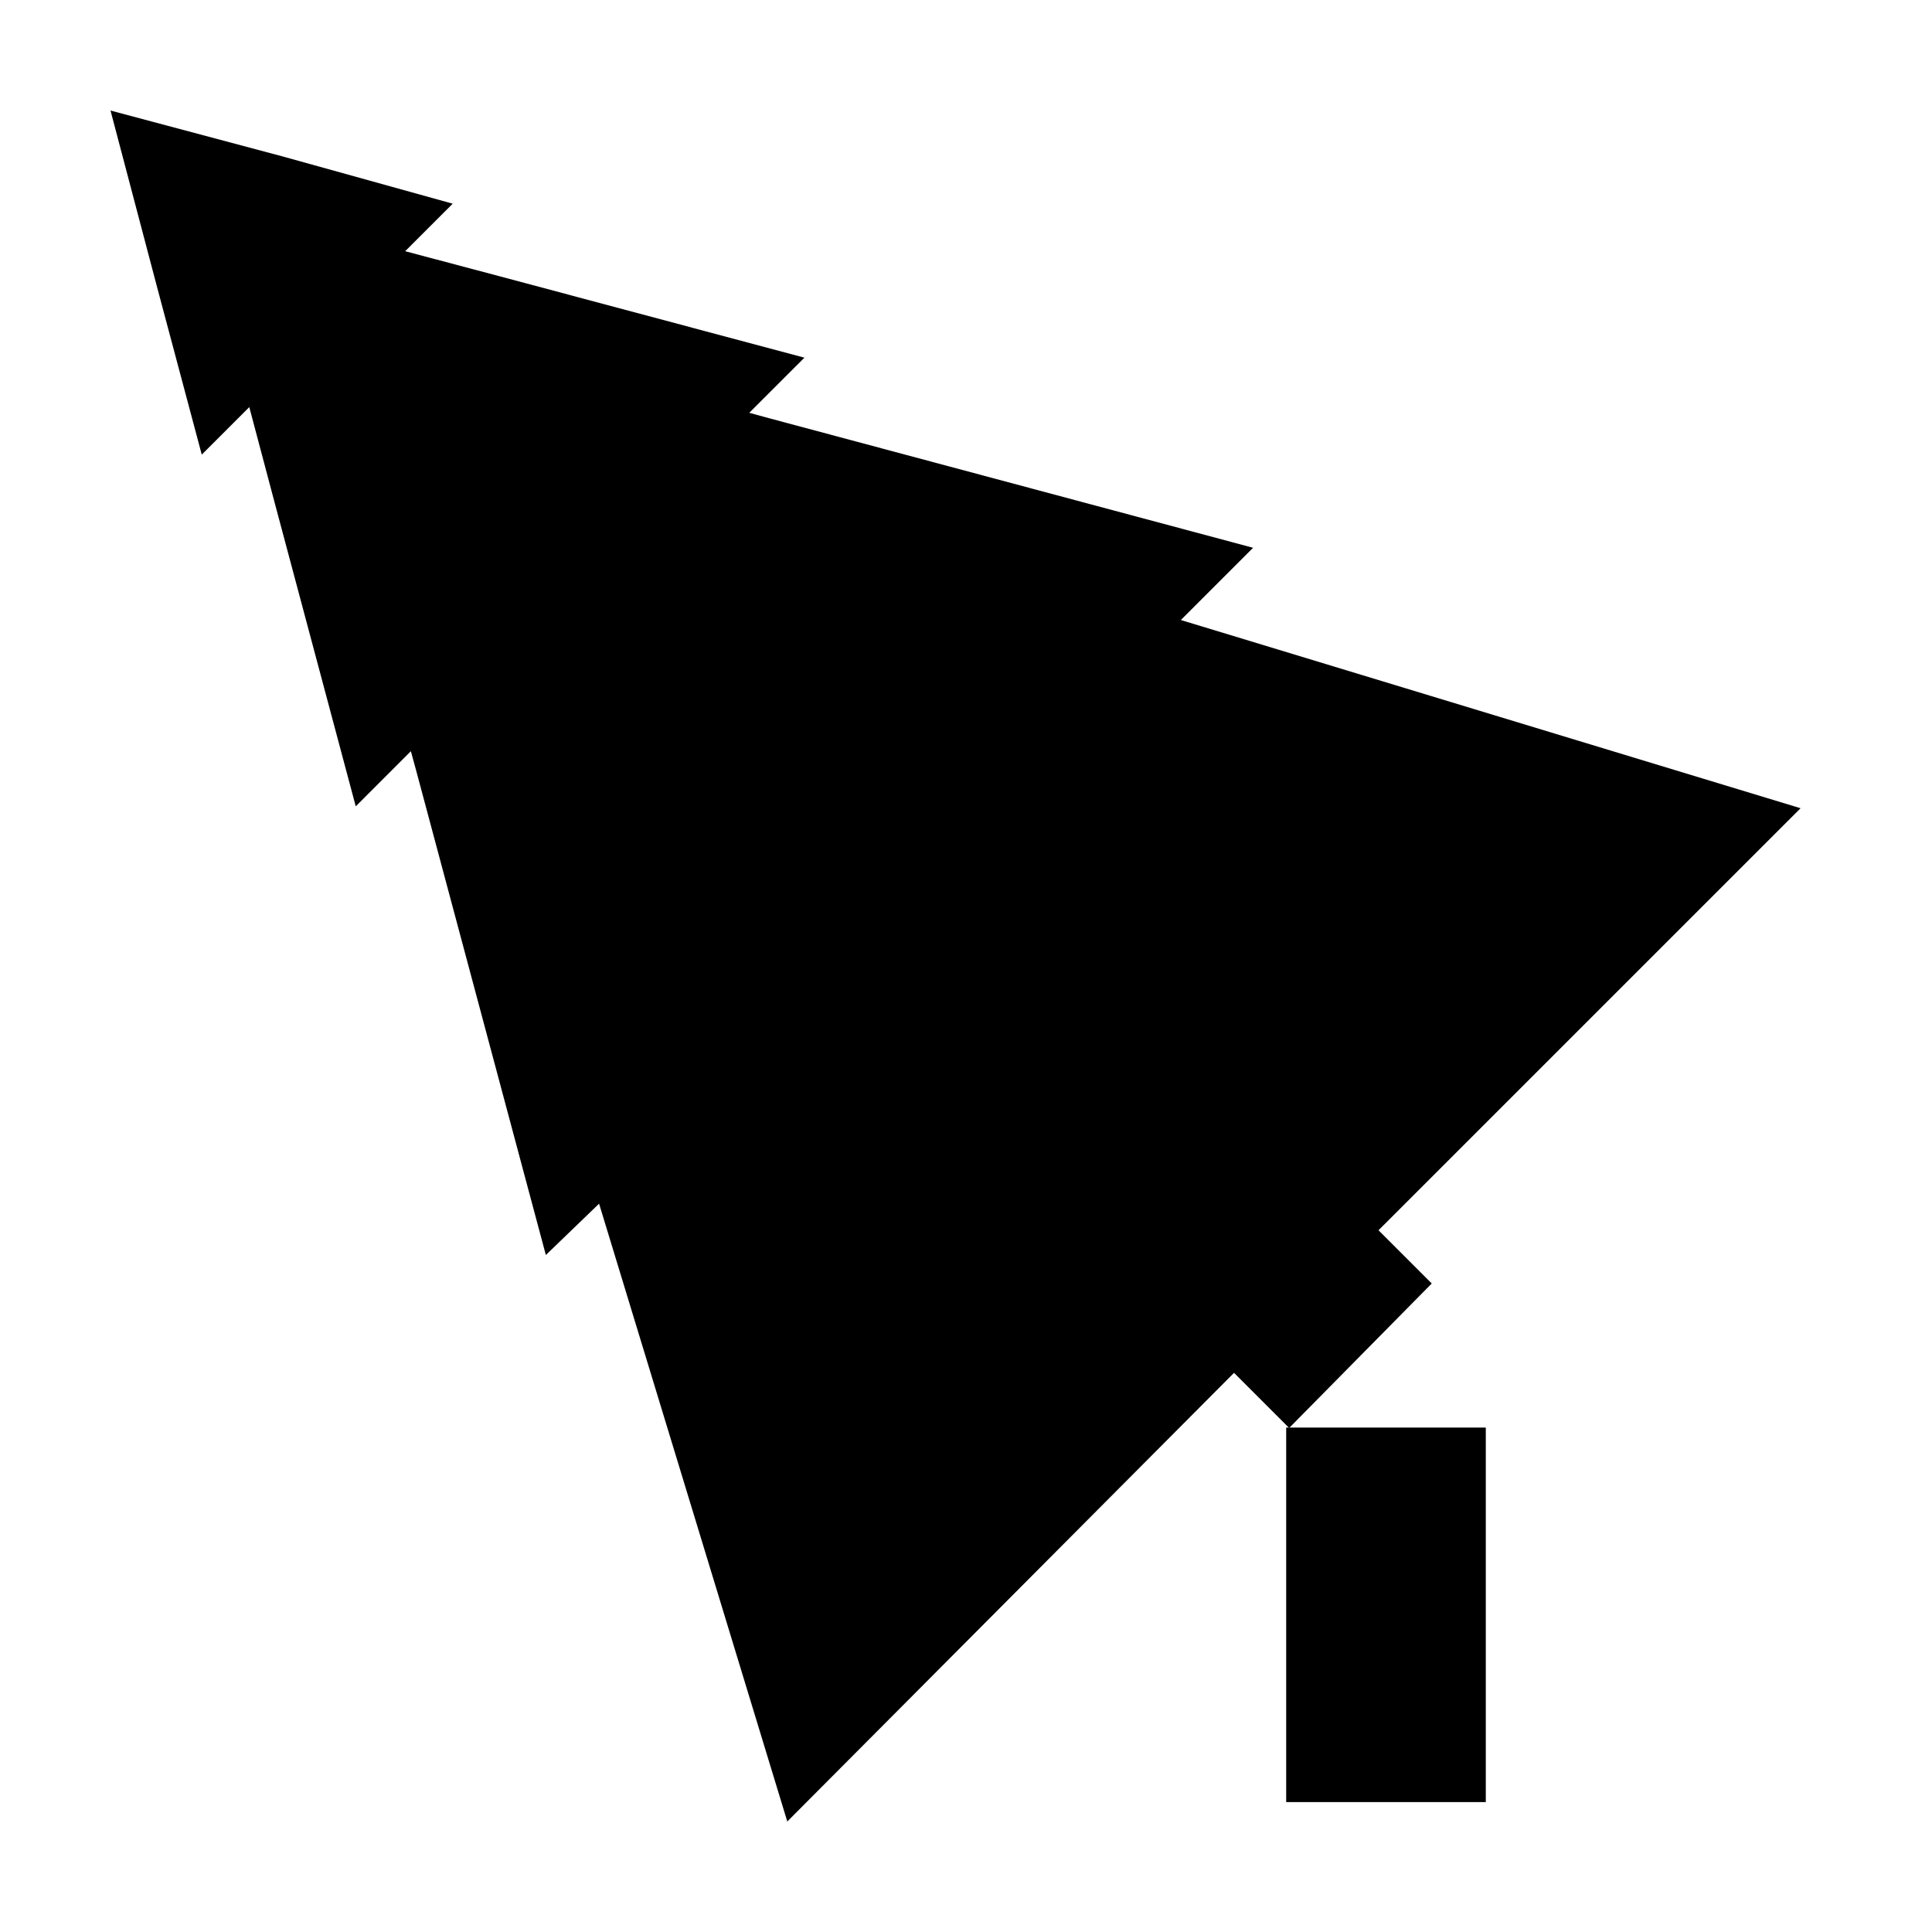 <?xml version="1.0" encoding="UTF-8"?>
<!-- Uploaded to: SVG Repo, www.svgrepo.com, Generator: SVG Repo Mixer Tools -->
<svg fill="#000000" width="800px" height="800px" version="1.1" viewBox="144 144 512 512" xmlns="http://www.w3.org/2000/svg">
 <g>
  <path d="m537.75 621.57h-52.898v-99.25h52.898z"/>
  <path d="m509.32 470.03 14.109 14.105-37.789 38.293-14.609-14.613-118.39 118.9-49.879-163.73-14.105 13.602-34.258-127.97-1.512-5.543-14.609 14.613-21.664-81.113-6.551-24.688-12.594 12.594-12.094-45.34-12.09-45.848 45.344 12.09 45.34 12.598-12.594 12.594 24.688 6.551 81.113 21.664-14.613 14.609 5.543 1.512 127.97 34.258-19.145 19.145 164.24 49.879z"/>
 </g>
</svg>